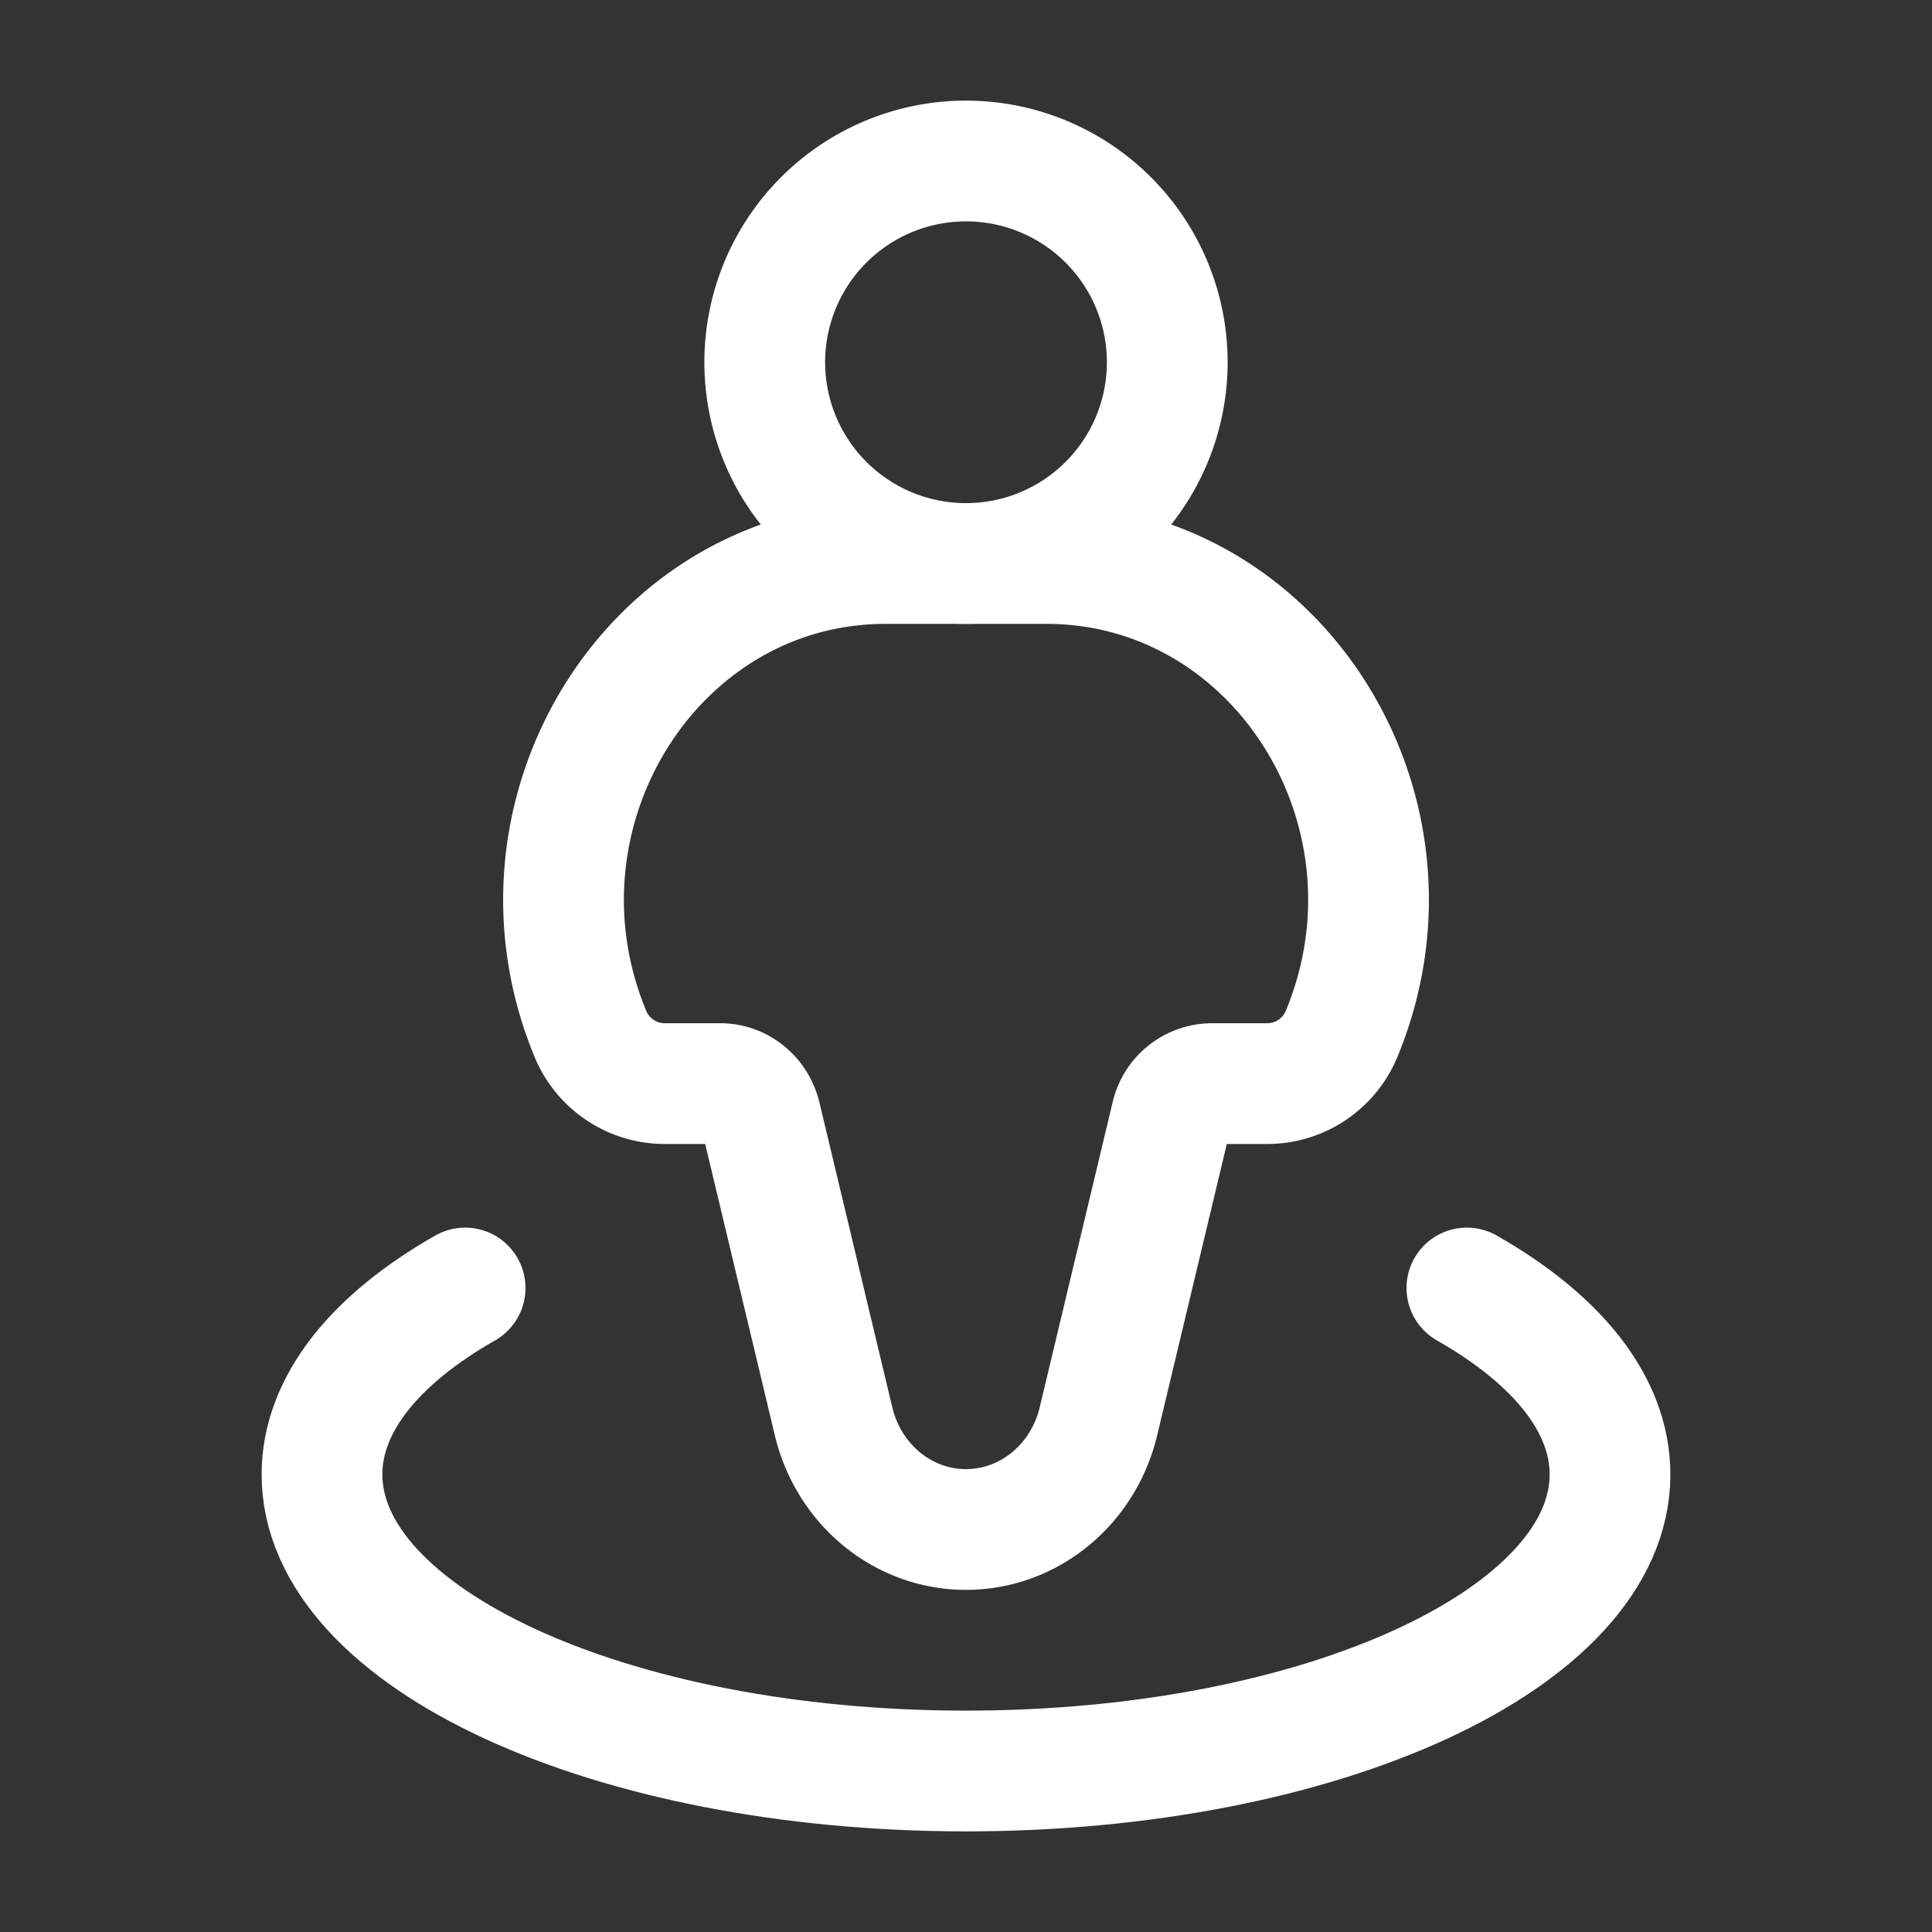<?xml version="1.0" encoding="UTF-8"?> <svg xmlns="http://www.w3.org/2000/svg" width="24" height="24" viewBox="0 0 24 24"><rect x="0" y="0" width="24" height="24" fill="#333333" stroke="none"/><g fill="none" stroke="#ffffff" stroke-linecap="round" stroke-linejoin="round" stroke-width="1.5" color="#ffffff"><path d="M5.778 16C4.666 16.633 4 17.439 4 18.316C4 20.35 7.582 22 12 22s8-1.65 8-3.684c0-.877-.666-1.683-1.778-2.316"></path><path d="M12.998 7h-1.996c-2.87 0-4.805 3.07-3.674 5.828a1 1 0 0 0 .918.633h.703c.237 0 .444.17.501.41l.905 3.786c.189.79.867 1.343 1.645 1.343s1.456-.554 1.645-1.343l.905-3.786a.52.52 0 0 1 .5-.41h.704a1 1 0 0 0 .918-.633C17.804 10.069 15.869 7 12.999 7"></path><path d="M14.5 4.5a2.5 2.5 0 1 1-5 0a2.5 2.5 0 0 1 5 0"></path></g></svg> 